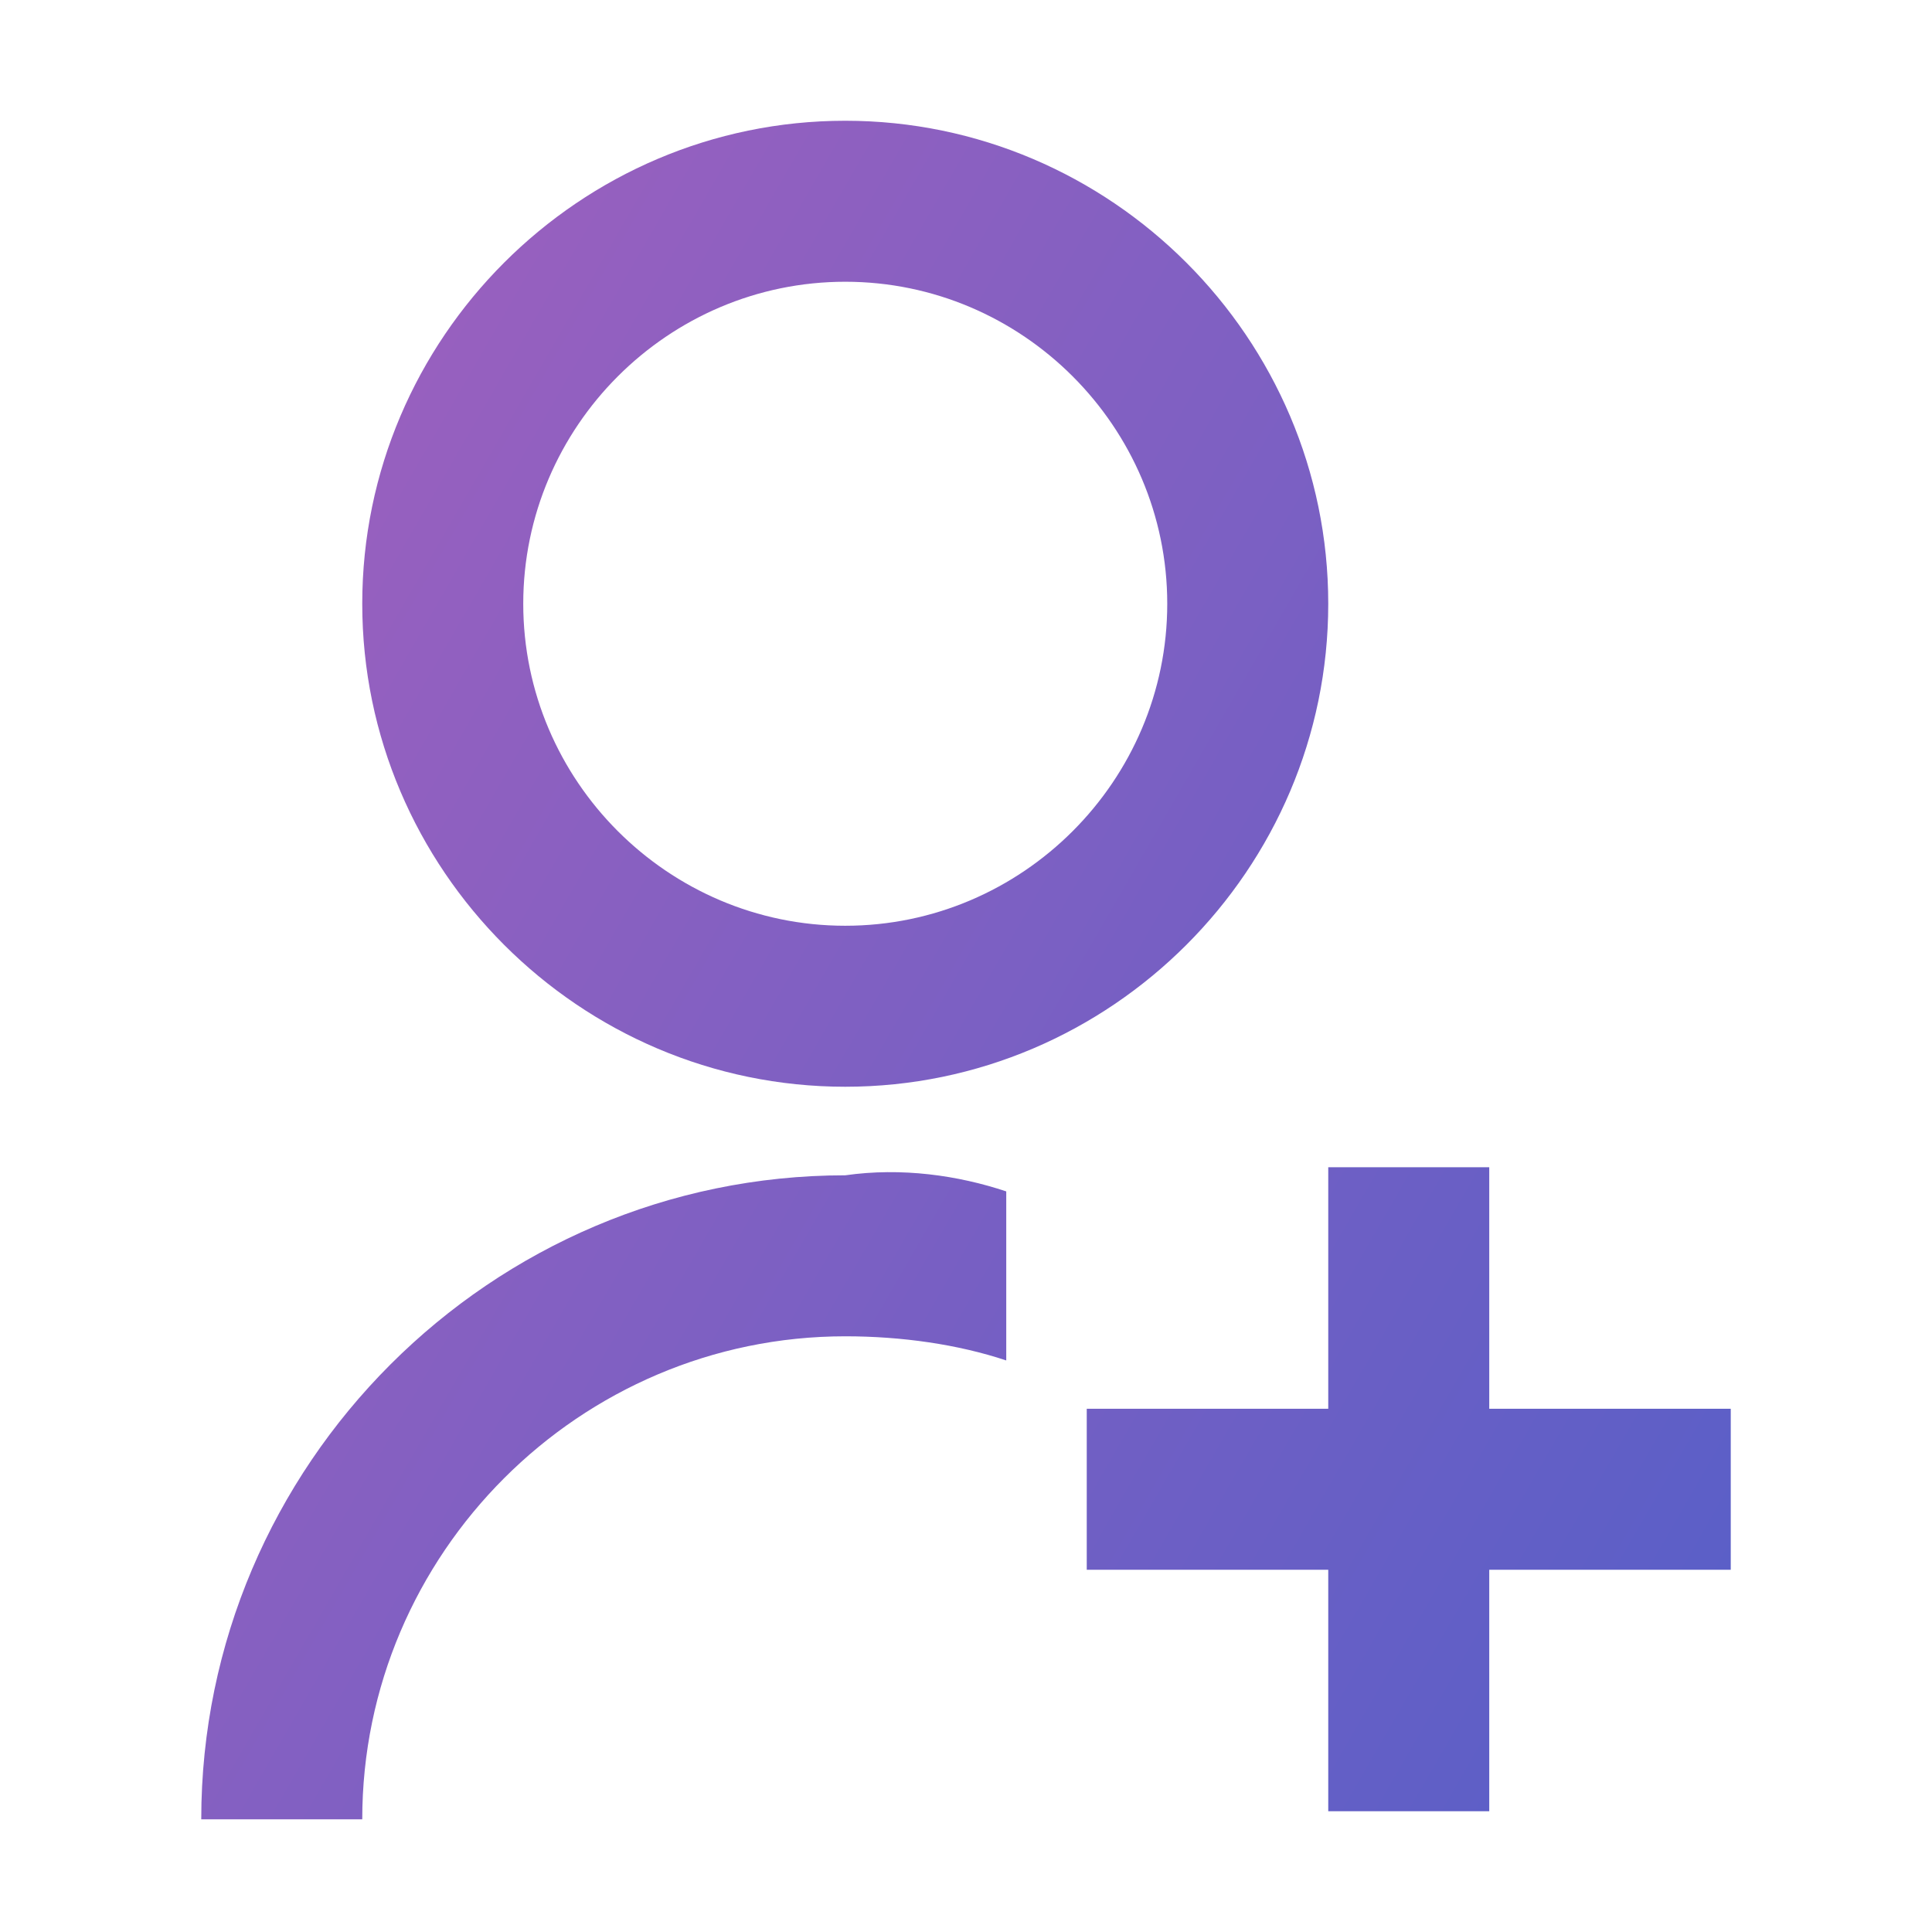<?xml version="1.0" encoding="UTF-8"?> <svg xmlns="http://www.w3.org/2000/svg" xmlns:xlink="http://www.w3.org/1999/xlink" version="1.2" id="Ebene_1" x="0px" y="0px" viewBox="0 0 24 24" overflow="visible" xml:space="preserve"> <linearGradient id="SVGID_1_" gradientUnits="userSpaceOnUse" x1="21.199" y1="20.021" x2="2.555" y2="9.258"> <stop offset="0" style="stop-color:#5B5FC7"></stop> <stop offset="1" style="stop-color:#9760BF"></stop> </linearGradient> <path fill="url(#SVGID_1_)" d="M12.5,14.8v2.1c-0.6-0.2-1.3-0.3-2-0.3c-3.3,0-6,2.7-6,6h-2c0-4.4,3.6-8,8-8 C11.2,14.5,11.9,14.6,12.5,14.8z M10.5,13.5c-3.3,0-6-2.7-6-6s2.7-6,6-6s6,2.7,6,6S13.8,13.5,10.5,13.5z M10.5,11.5c2.2,0,4-1.8,4-4 s-1.8-4-4-4s-4,1.8-4,4S8.3,11.5,10.5,11.5z M16.5,17.5v-3h2v3h3v2h-3v3h-2v-3h-3v-2H16.5z"></path> </svg> 